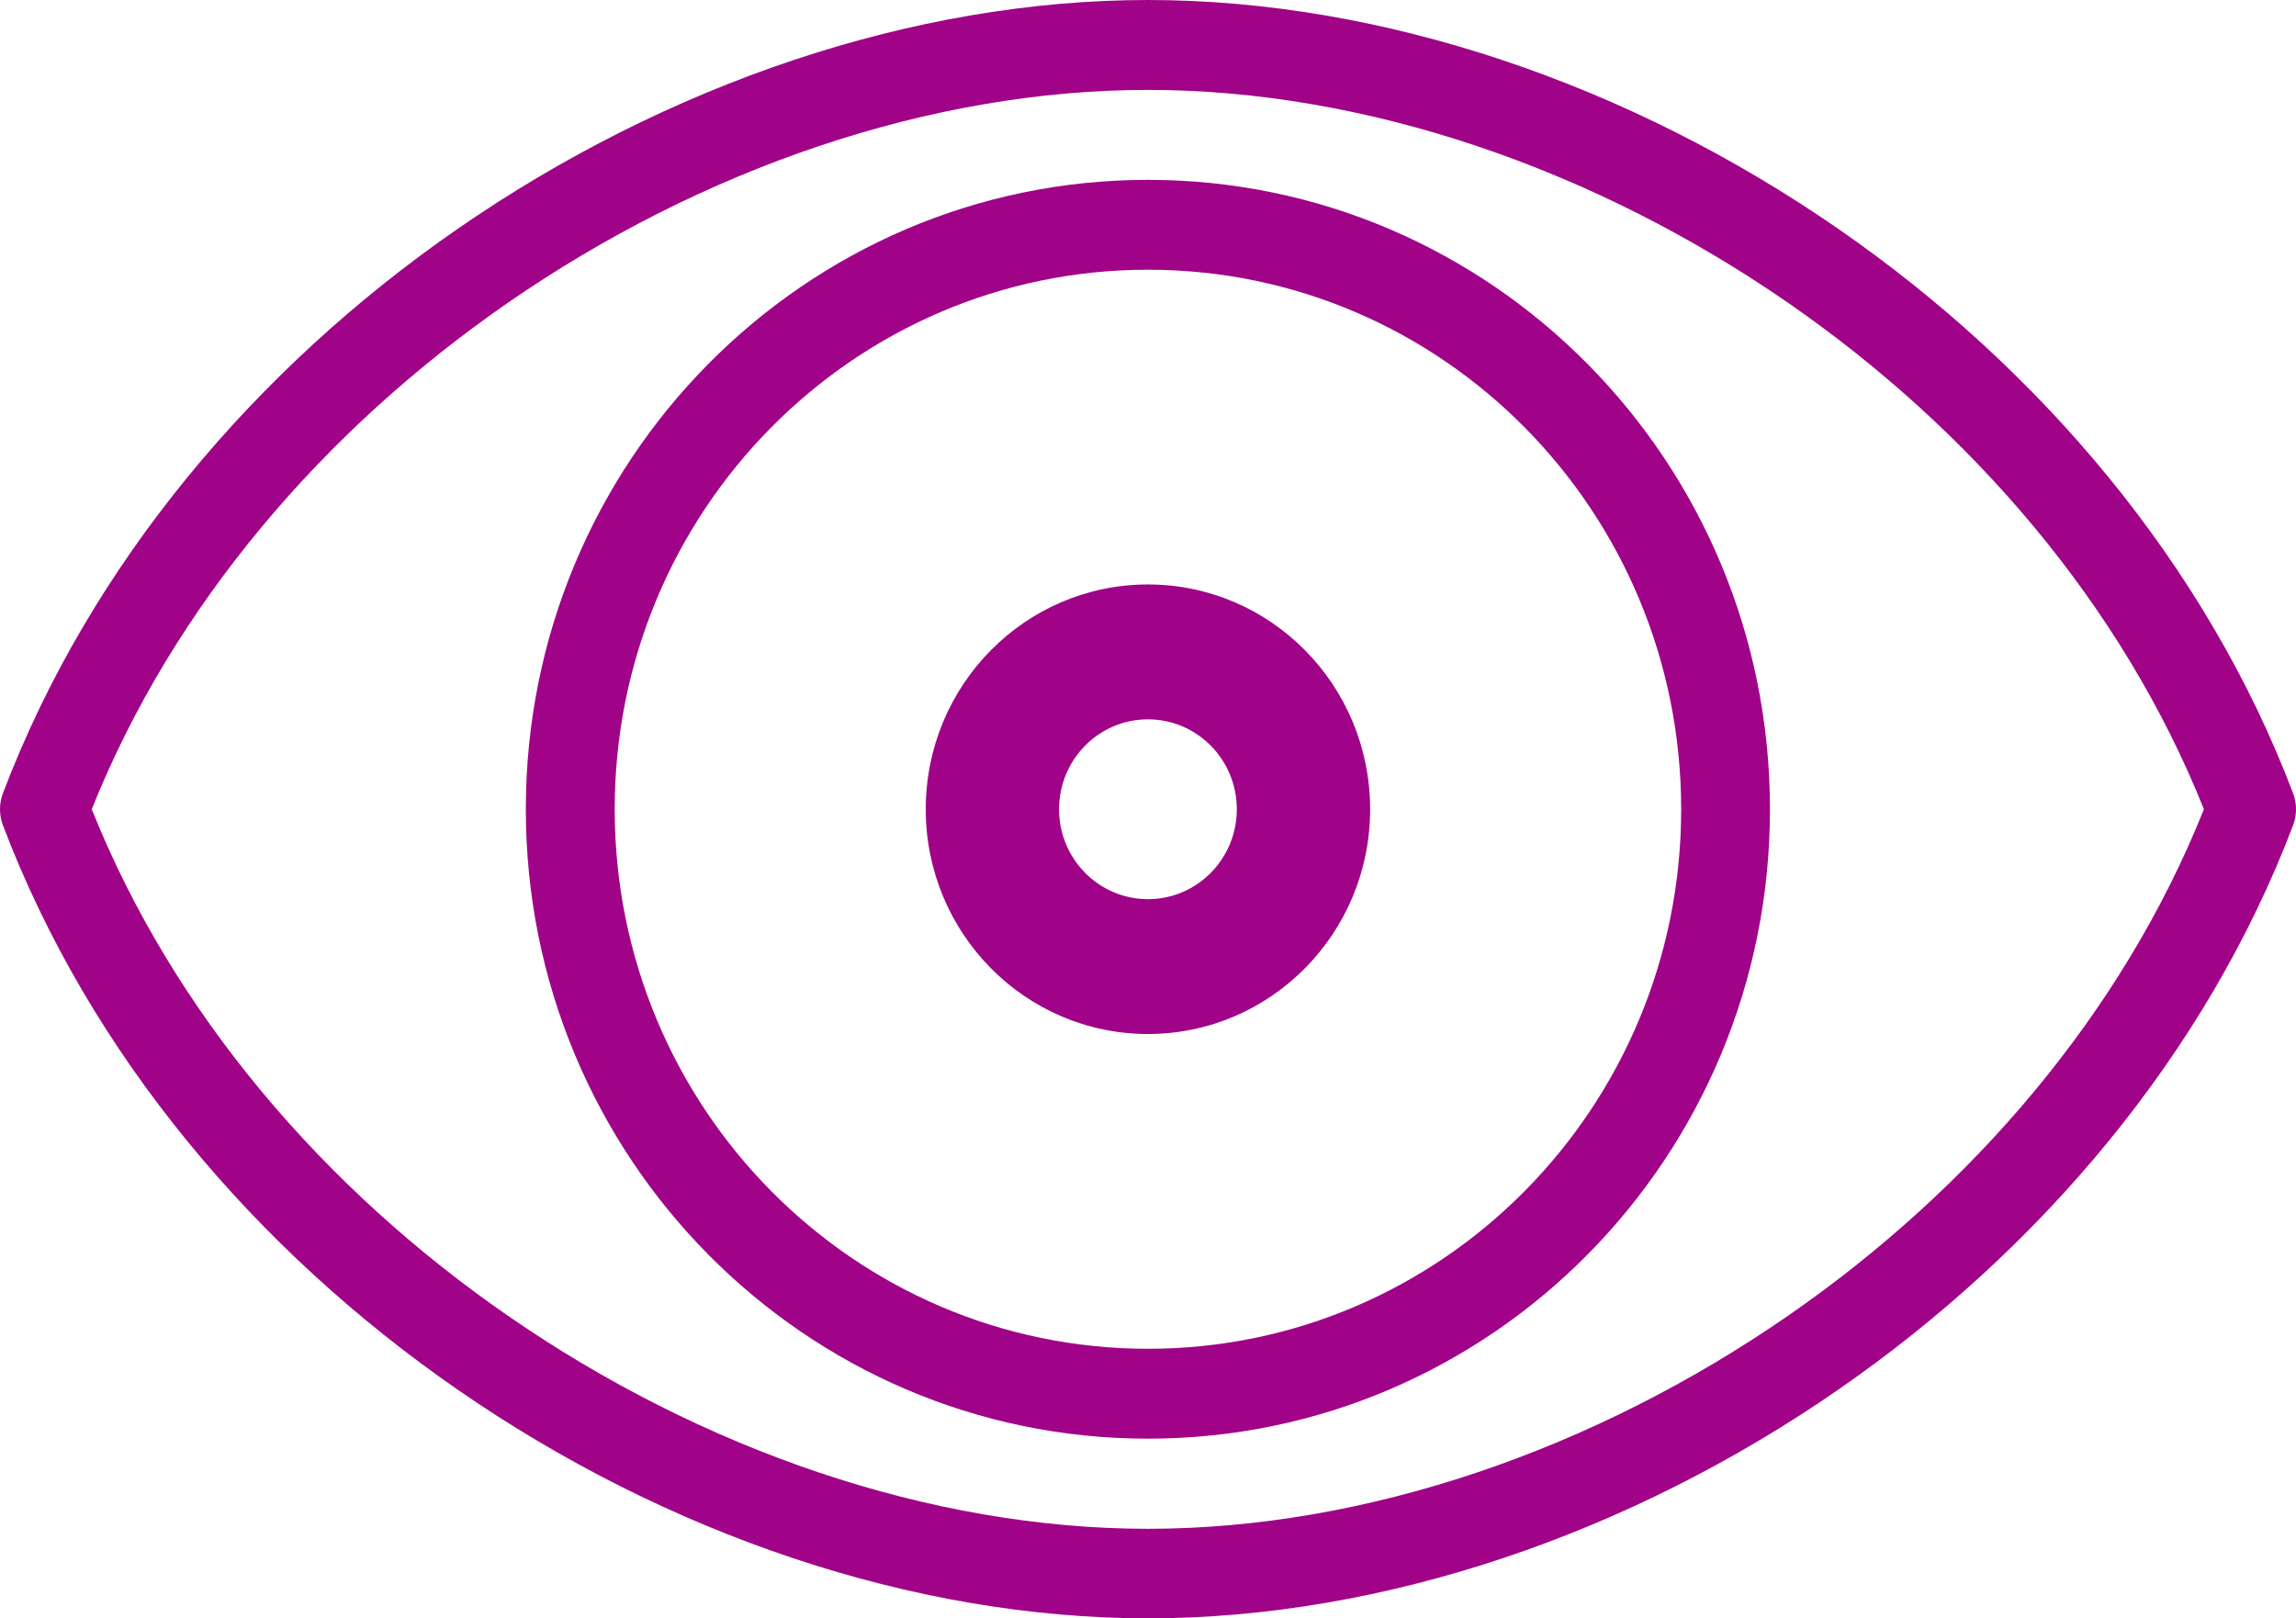 <?xml version="1.0" encoding="UTF-8"?>
<svg id="Layer_1" data-name="Layer 1" xmlns="http://www.w3.org/2000/svg" viewBox="0 0 551.79 388.98">
  <defs>
    <style>
      .cls-1 {
        fill: #a00388;
      }
    </style>
  </defs>
  <path class="cls-1" d="M254.52,194.51c0-11.93,9.56-21.61,21.36-21.61s21.36,9.68,21.36,21.61-9.56,21.61-21.36,21.61-21.36-9.68-21.36-21.61M222.48,194.51c0,29.84,23.91,54.02,53.4,54.02s53.4-24.18,53.4-54.02-23.91-54.03-53.4-54.03-53.4,24.19-53.4,54.03"/>
  <path class="cls-1" d="M121.93,316.16c-43.85-30.36-80.2-72.44-99.88-121.65,19.68-49.22,56.04-91.29,99.88-121.65,46.68-32.33,101.69-51.25,153.95-51.25s107.27,18.92,153.96,51.25c43.8,30.34,80.14,72.41,99.82,121.65-19.68,49.24-56.02,91.32-99.82,121.65-46.73,32.36-101.74,51.3-153.96,51.3s-107.23-18.94-153.95-51.3M109.92,55.05C61.62,88.5,21.67,135.44.73,190.6c-.97,2.46-.96,5.28-.03,7.75,20.93,55.19,60.89,102.16,109.22,135.62,50.1,34.7,109.4,55.01,165.96,55.01s115.87-20.3,165.97-55.01c48.35-33.48,88.31-80.46,109.24-135.62.91-2.38.97-5.1,0-7.68-20.92-55.16-60.88-102.13-109.24-135.62C391.71,20.33,332.4,0,275.88,0s-115.82,20.33-165.96,55.05"/>
  <path class="cls-1" d="M147.73,194.51c0-71.62,57.37-129.68,128.15-129.68s128.15,58.06,128.15,129.68-57.37,129.68-128.15,129.68-128.15-58.06-128.15-129.68M126.37,194.51c0,83.55,66.94,151.29,149.51,151.29s149.49-67.74,149.49-151.29S358.45,43.23,275.88,43.23,126.37,110.96,126.37,194.51"/>
</svg>